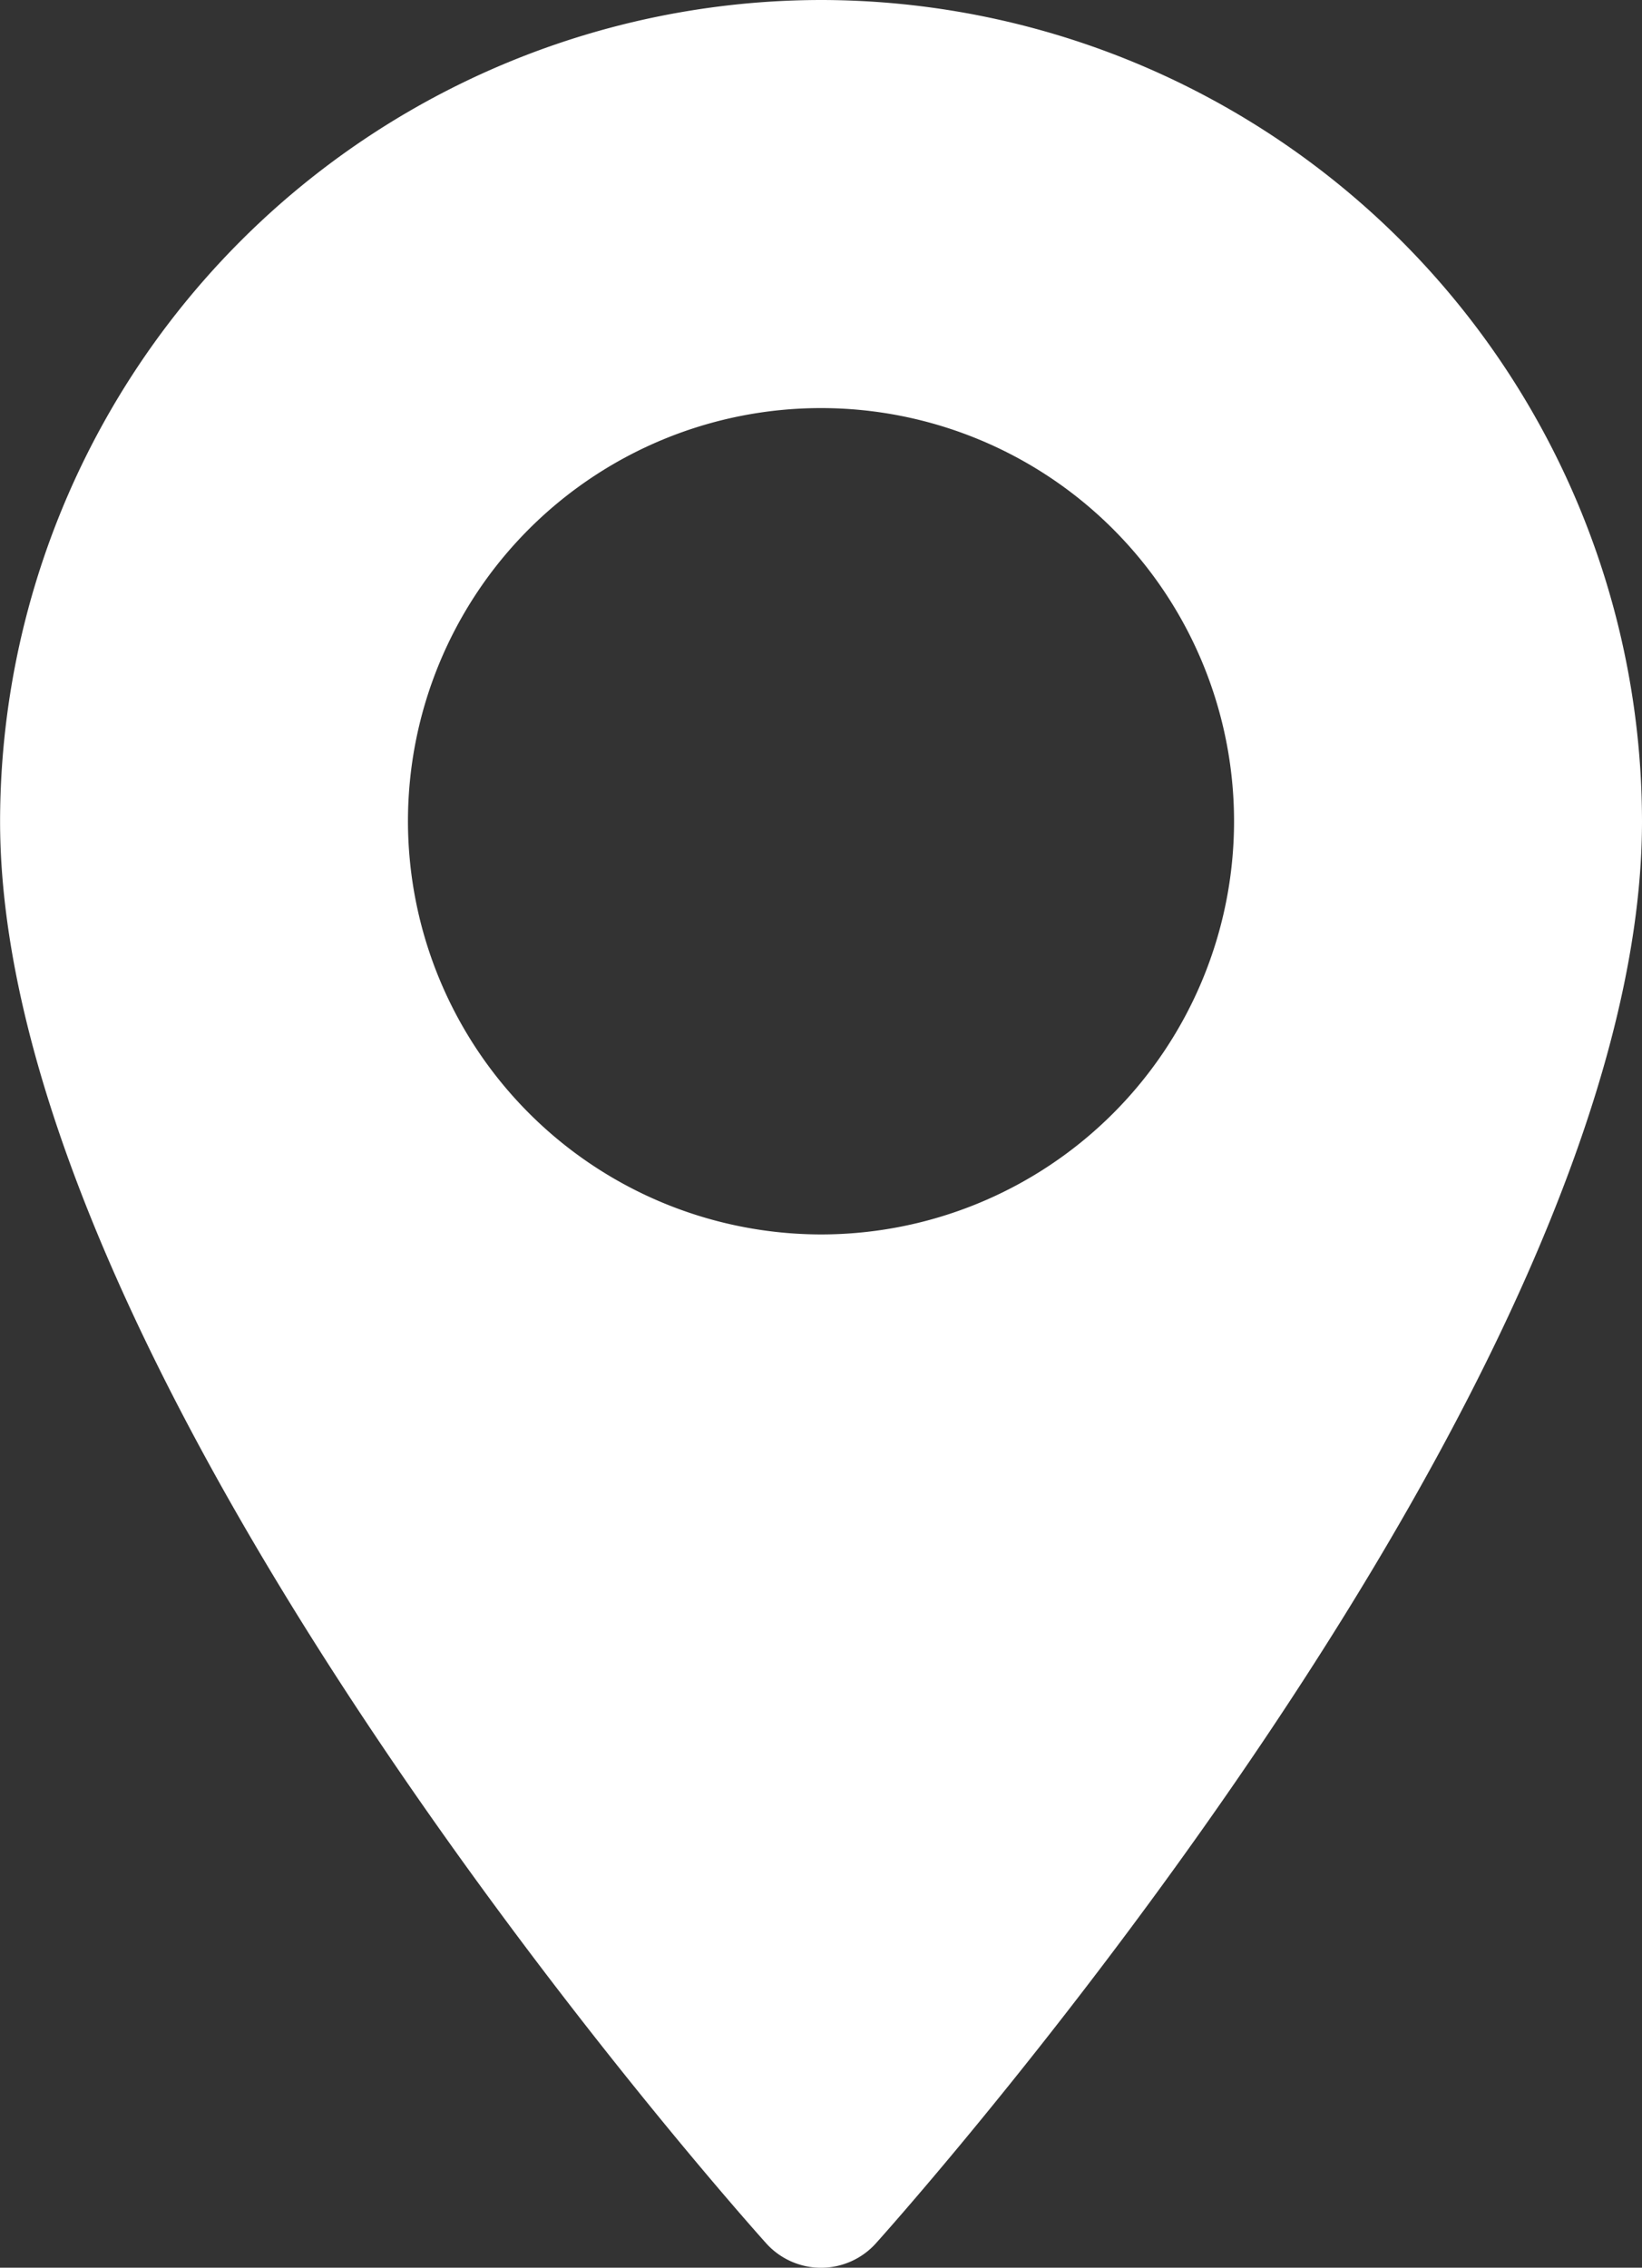 <svg id="pin_7_" data-name="pin (7)" xmlns="http://www.w3.org/2000/svg" width="20.02" height="27.64" viewBox="0 0 20.02 27.64">
  <rect x="0" y="0" width="20.02" height="27.64" fill="#333333" stroke="none"/>
  <g id="Group_697" data-name="Group 697" transform="translate(0)">
    <path id="Path_3880" data-name="Path 3880" d="M80.583,0a10.021,10.021,0,0,1,10.01,10.01c0,6.85-8.958,16.906-9.339,17.331a.9.9,0,0,1-1.341,0c-.381-.425-9.339-10.481-9.339-17.331A10.021,10.021,0,0,1,80.583,0Zm0,15.046a5.036,5.036,0,1,0-5.036-5.036A5.042,5.042,0,0,0,80.583,15.046Z" transform="translate(-70.573 0)" fill="#fff"/>
  </g>
</svg>

